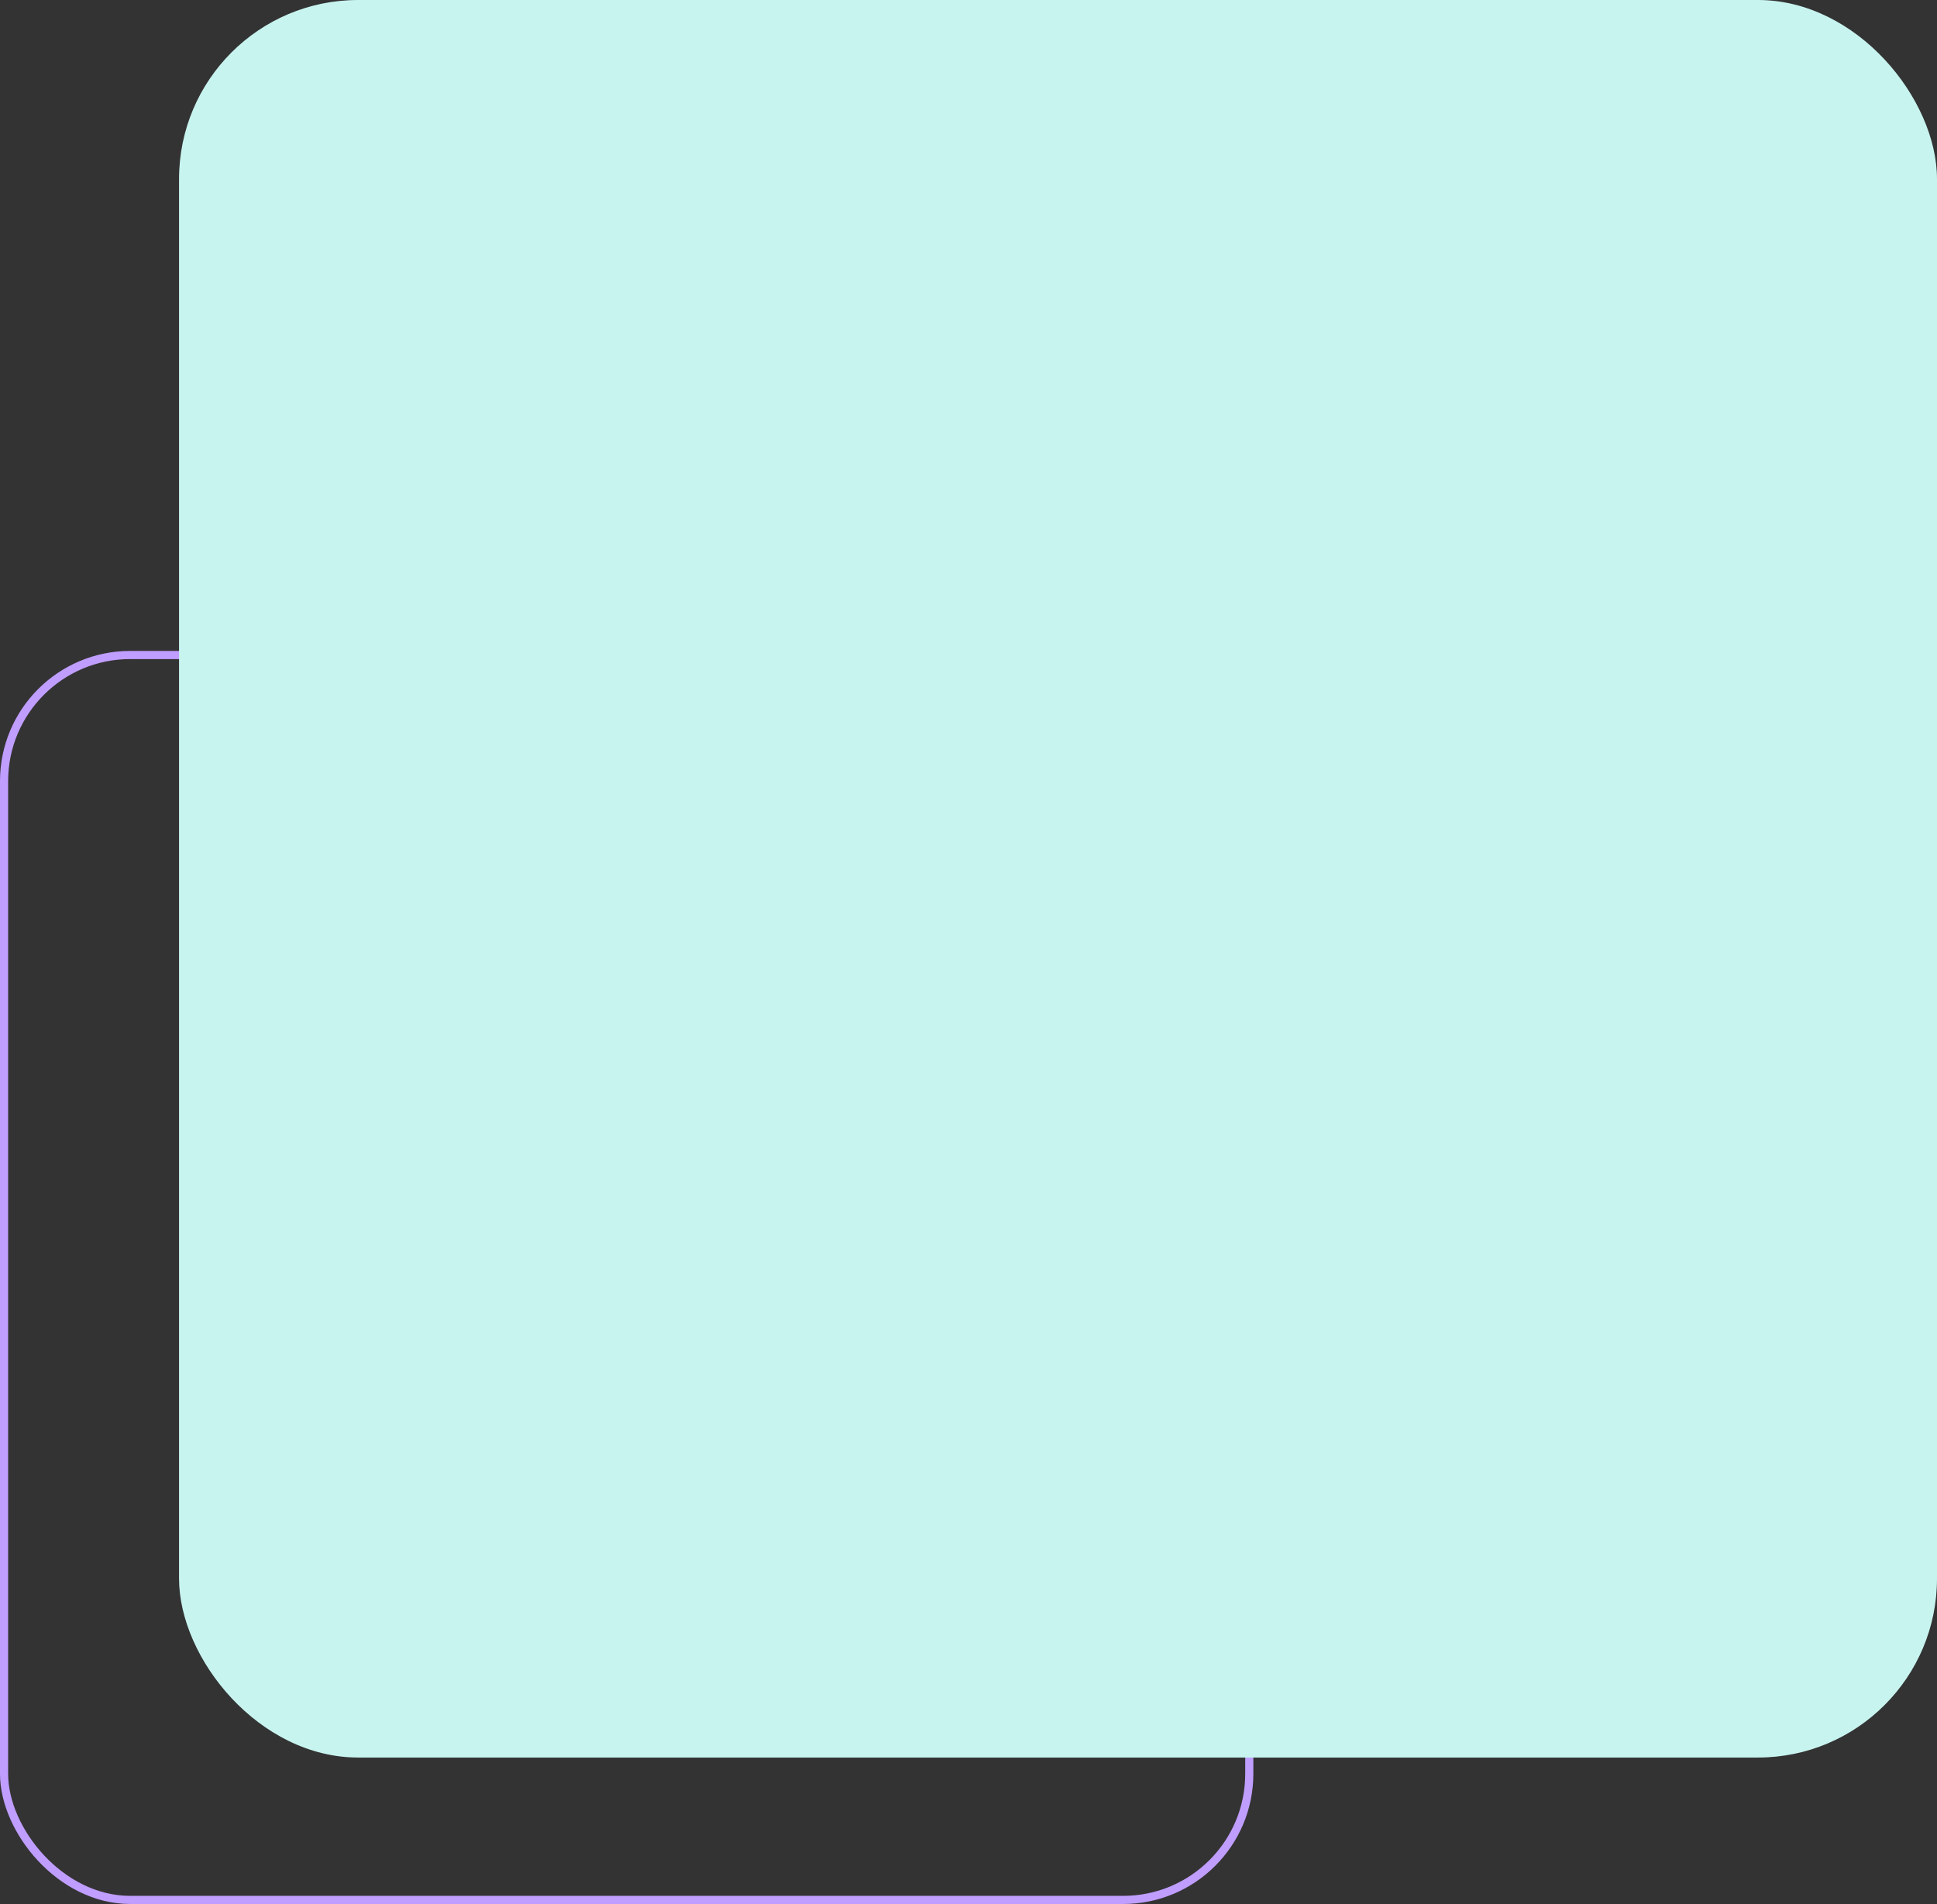 <svg xmlns="http://www.w3.org/2000/svg" width="119" height="117" viewBox="0 0 119 117" fill="none"><rect x="0" y="0" width="119" height="117" fill="#333333" stroke="none"/><rect x="0.25" y="40.25" width="76.5" height="76.5" rx="7.75" stroke="#C09EFF" stroke-width="0.5"></rect><rect x="11" width="108" height="108" rx="11" fill="#C8F4F0"></rect></svg>